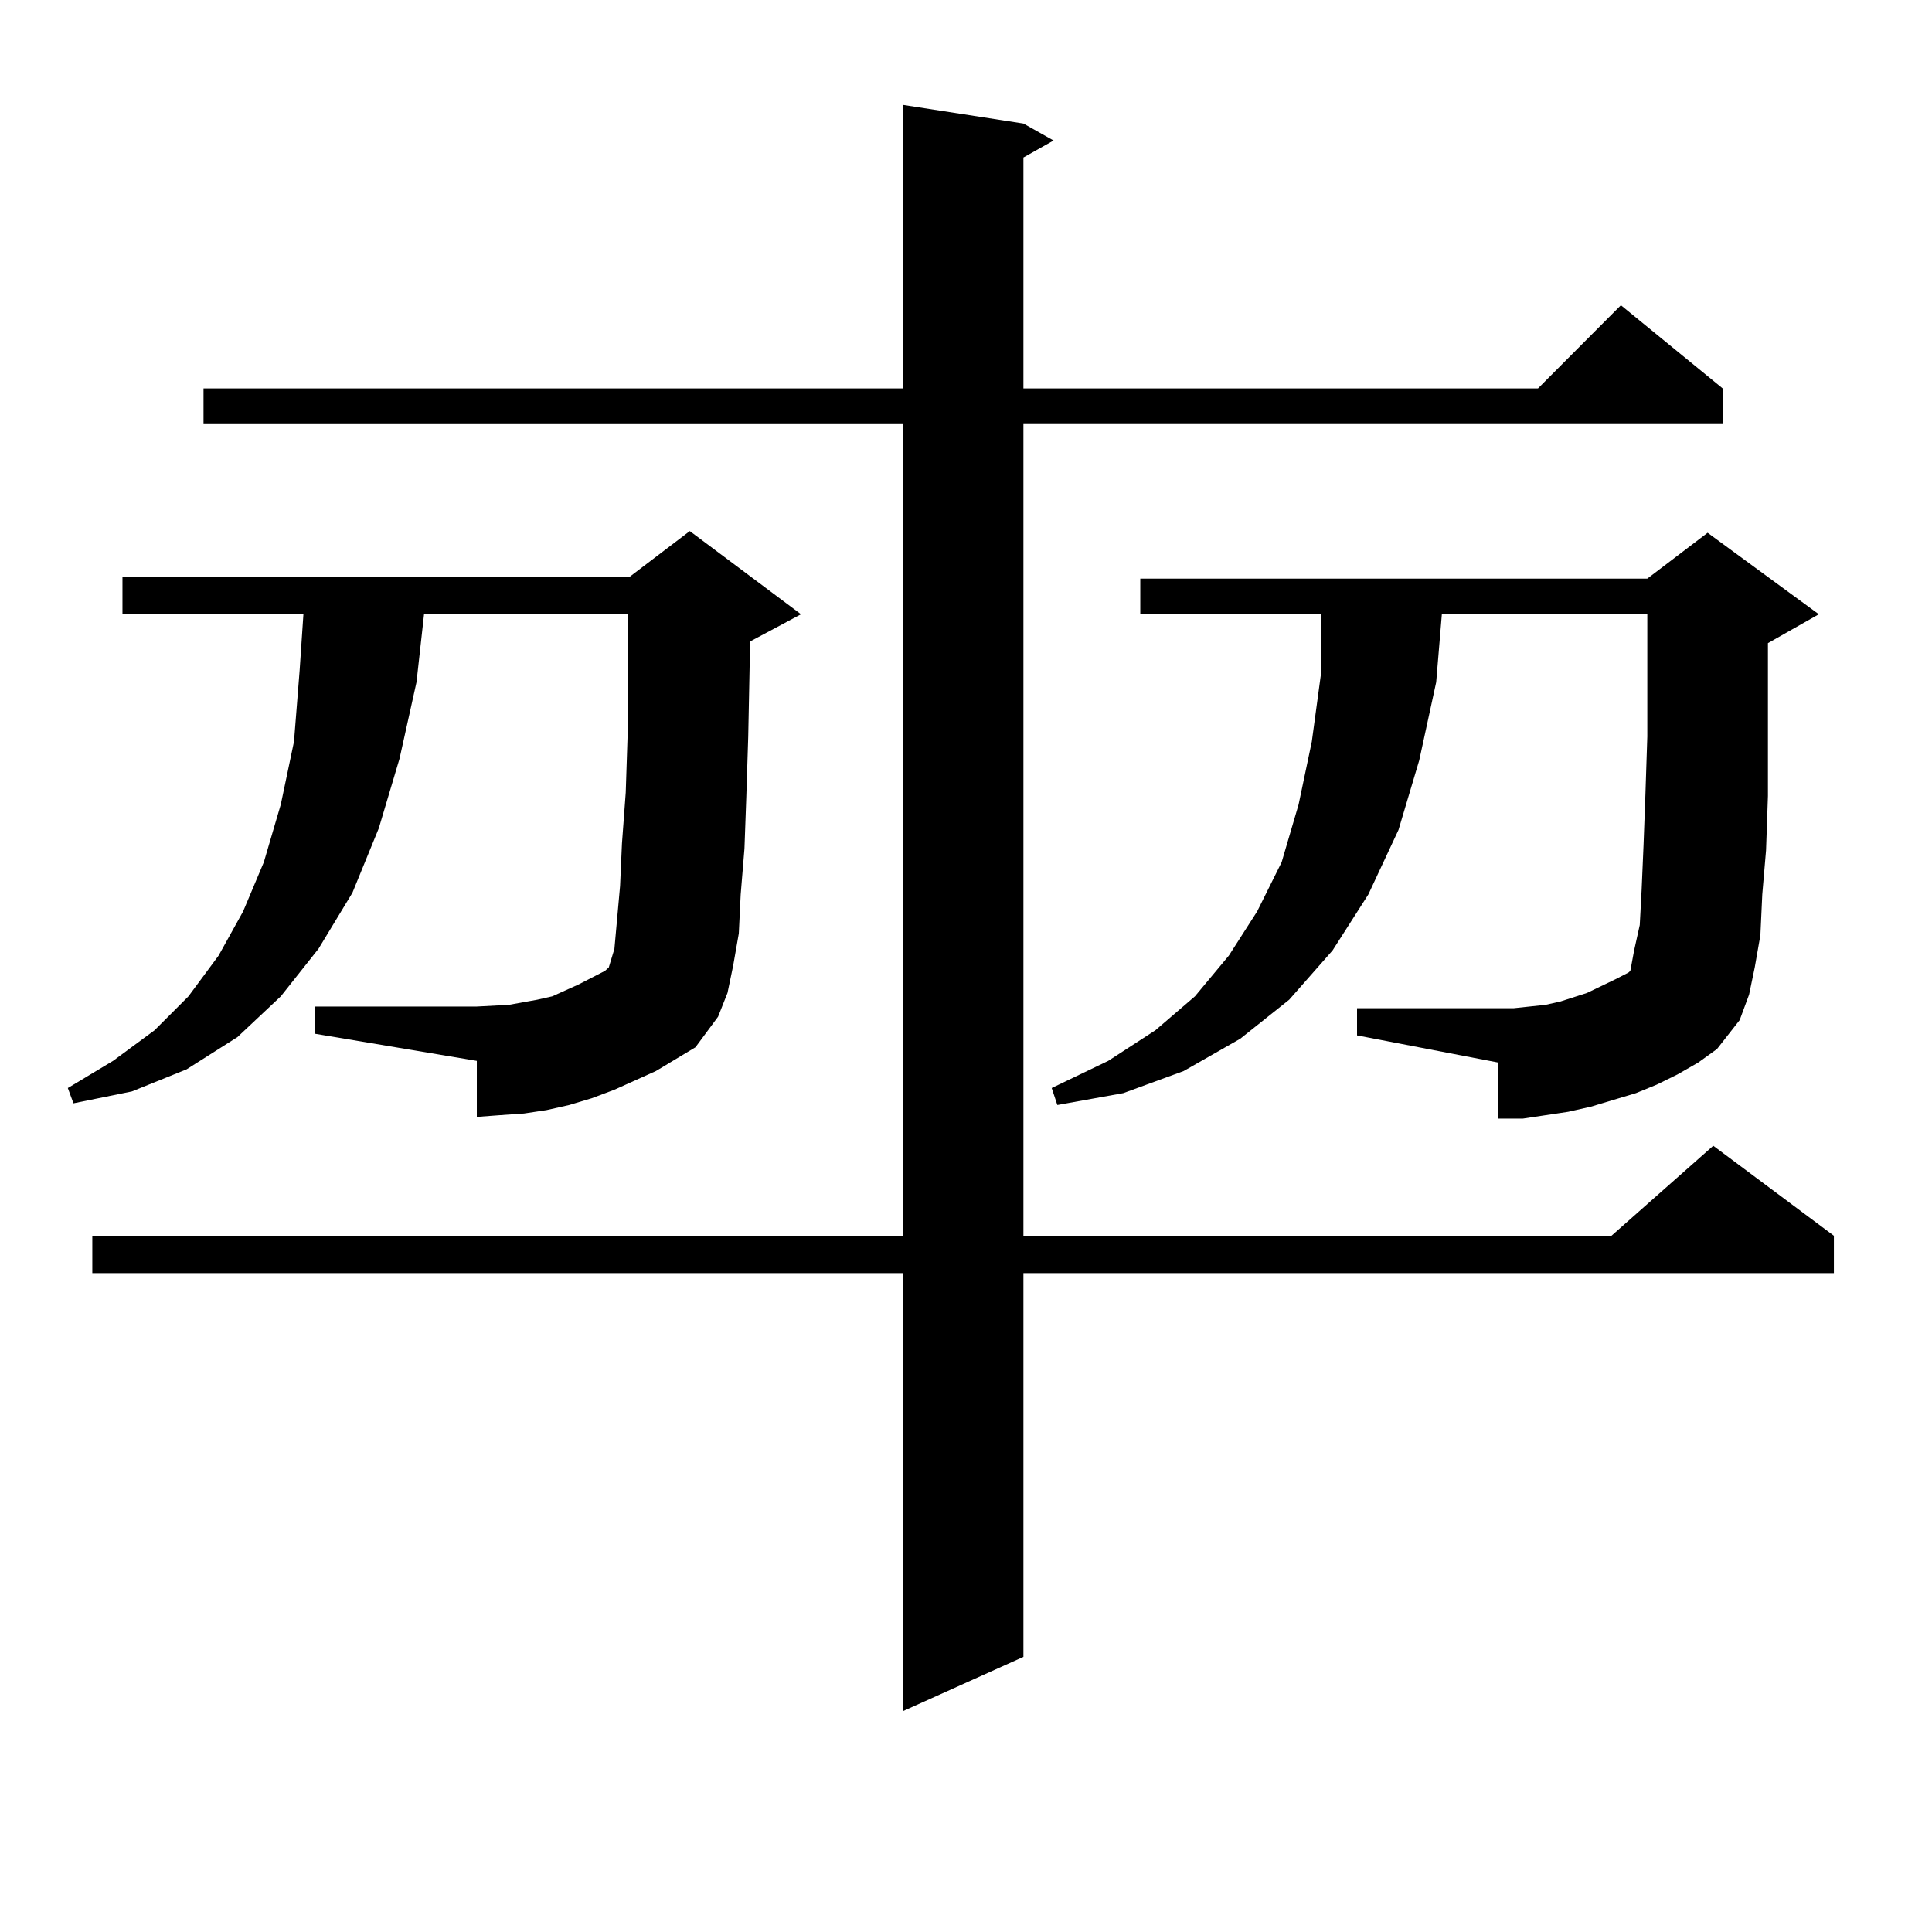 <?xml version="1.0" encoding="utf-8"?>
<!-- Generator: Adobe Illustrator 16.0.0, SVG Export Plug-In . SVG Version: 6.00 Build 0)  -->
<!DOCTYPE svg PUBLIC "-//W3C//DTD SVG 1.1//EN" "http://www.w3.org/Graphics/SVG/1.1/DTD/svg11.dtd">
<svg version="1.1" id="图层_1" xmlns="http://www.w3.org/2000/svg" xmlns:xlink="http://www.w3.org/1999/xlink" x="0px" y="0px"
	 width="1000px" height="1000px" viewBox="0 0 1000 1000" enable-background="new 0 0 1000 1000" xml:space="preserve">
<path d="M339.479,554.371l-21.463,9.668l-11.707,4.395l-11.707,3.516l-11.707,2.637l-11.707,1.758l-12.683,0.879l-11.707,0.879
	v-29.004l-83.9-14.063v-14.063h83.9l16.585-0.879l14.634-2.637l7.805-1.758l13.658-6.152l6.829-3.516l6.829-3.516l1.951-1.758
	l2.927-9.668l2.927-32.52l0.976-21.973l1.951-26.367l0.976-29.883V346.07v-28.125H219.483l-3.902,35.156l-8.78,39.551
	l-10.731,36.035l-13.658,33.398L164.85,491.09l-19.512,24.609L122.9,536.793l-26.341,16.699l-28.292,11.426l-30.243,6.152
	l-2.927-7.91l23.414-14.063l21.463-15.82l17.561-17.578l15.609-21.094l12.683-22.852l10.731-25.488l8.78-29.883l6.829-32.52
	l2.927-36.914l1.951-29.004H63.389v-19.336h262.432l31.219-23.73l57.56,43.066l-26.341,14.063l-0.976,49.219l-0.976,30.762
	l-0.976,27.246l-1.951,23.73l-0.976,20.215l-2.927,16.699l-2.927,14.063l-4.878,12.305l-11.707,15.82L339.479,554.371z
	 M529.719,63.941l15.609,8.789l-15.609,8.789v119.531h266.335l42.926-43.066l52.682,43.066v18.457H529.719v420.117h304.383
	l52.682-46.582l62.438,46.582v19.336H529.719v198.633l-62.438,28.125V658.961H47.78v-19.336h419.501V219.508H105.339v-18.457
	h361.942V54.273L529.719,63.941z M868.247,556.129l-10.731,5.273l-10.731,4.395l-11.707,3.516l-11.707,3.516l-11.707,2.637
	l-23.414,3.516h-12.683v-29.004l-73.169-14.063v-14.063h80.974l16.585-1.758l7.805-1.758l13.658-4.395l14.634-7.031l6.829-3.516
	l0.976-0.879l1.951-10.547l2.927-13.184l0.976-18.457l0.976-22.852l0.976-26.367l0.976-29.883v-63.281H746.299l-2.927,35.156
	l-8.78,40.43l-10.731,36.035l-15.609,33.398l-18.536,29.004l-22.438,25.488l-25.365,20.215l-29.268,16.699l-31.219,11.426
	l-34.146,6.152l-2.927-8.789l29.268-14.063l24.39-15.82l20.487-17.578l17.561-21.094l14.634-22.852l12.683-25.488l8.78-29.883
	l6.829-32.52l4.878-36.035v-29.883h-93.656v-18.457h262.433l31.219-23.73l57.56,42.188l-26.341,14.941v48.34v30.762l-0.976,28.125
	l-1.951,22.852l-0.976,21.094l-2.927,16.699l-2.927,14.063l-4.878,13.184l-11.707,14.941l-9.756,7.031L868.247,556.129z"/>
</svg>
